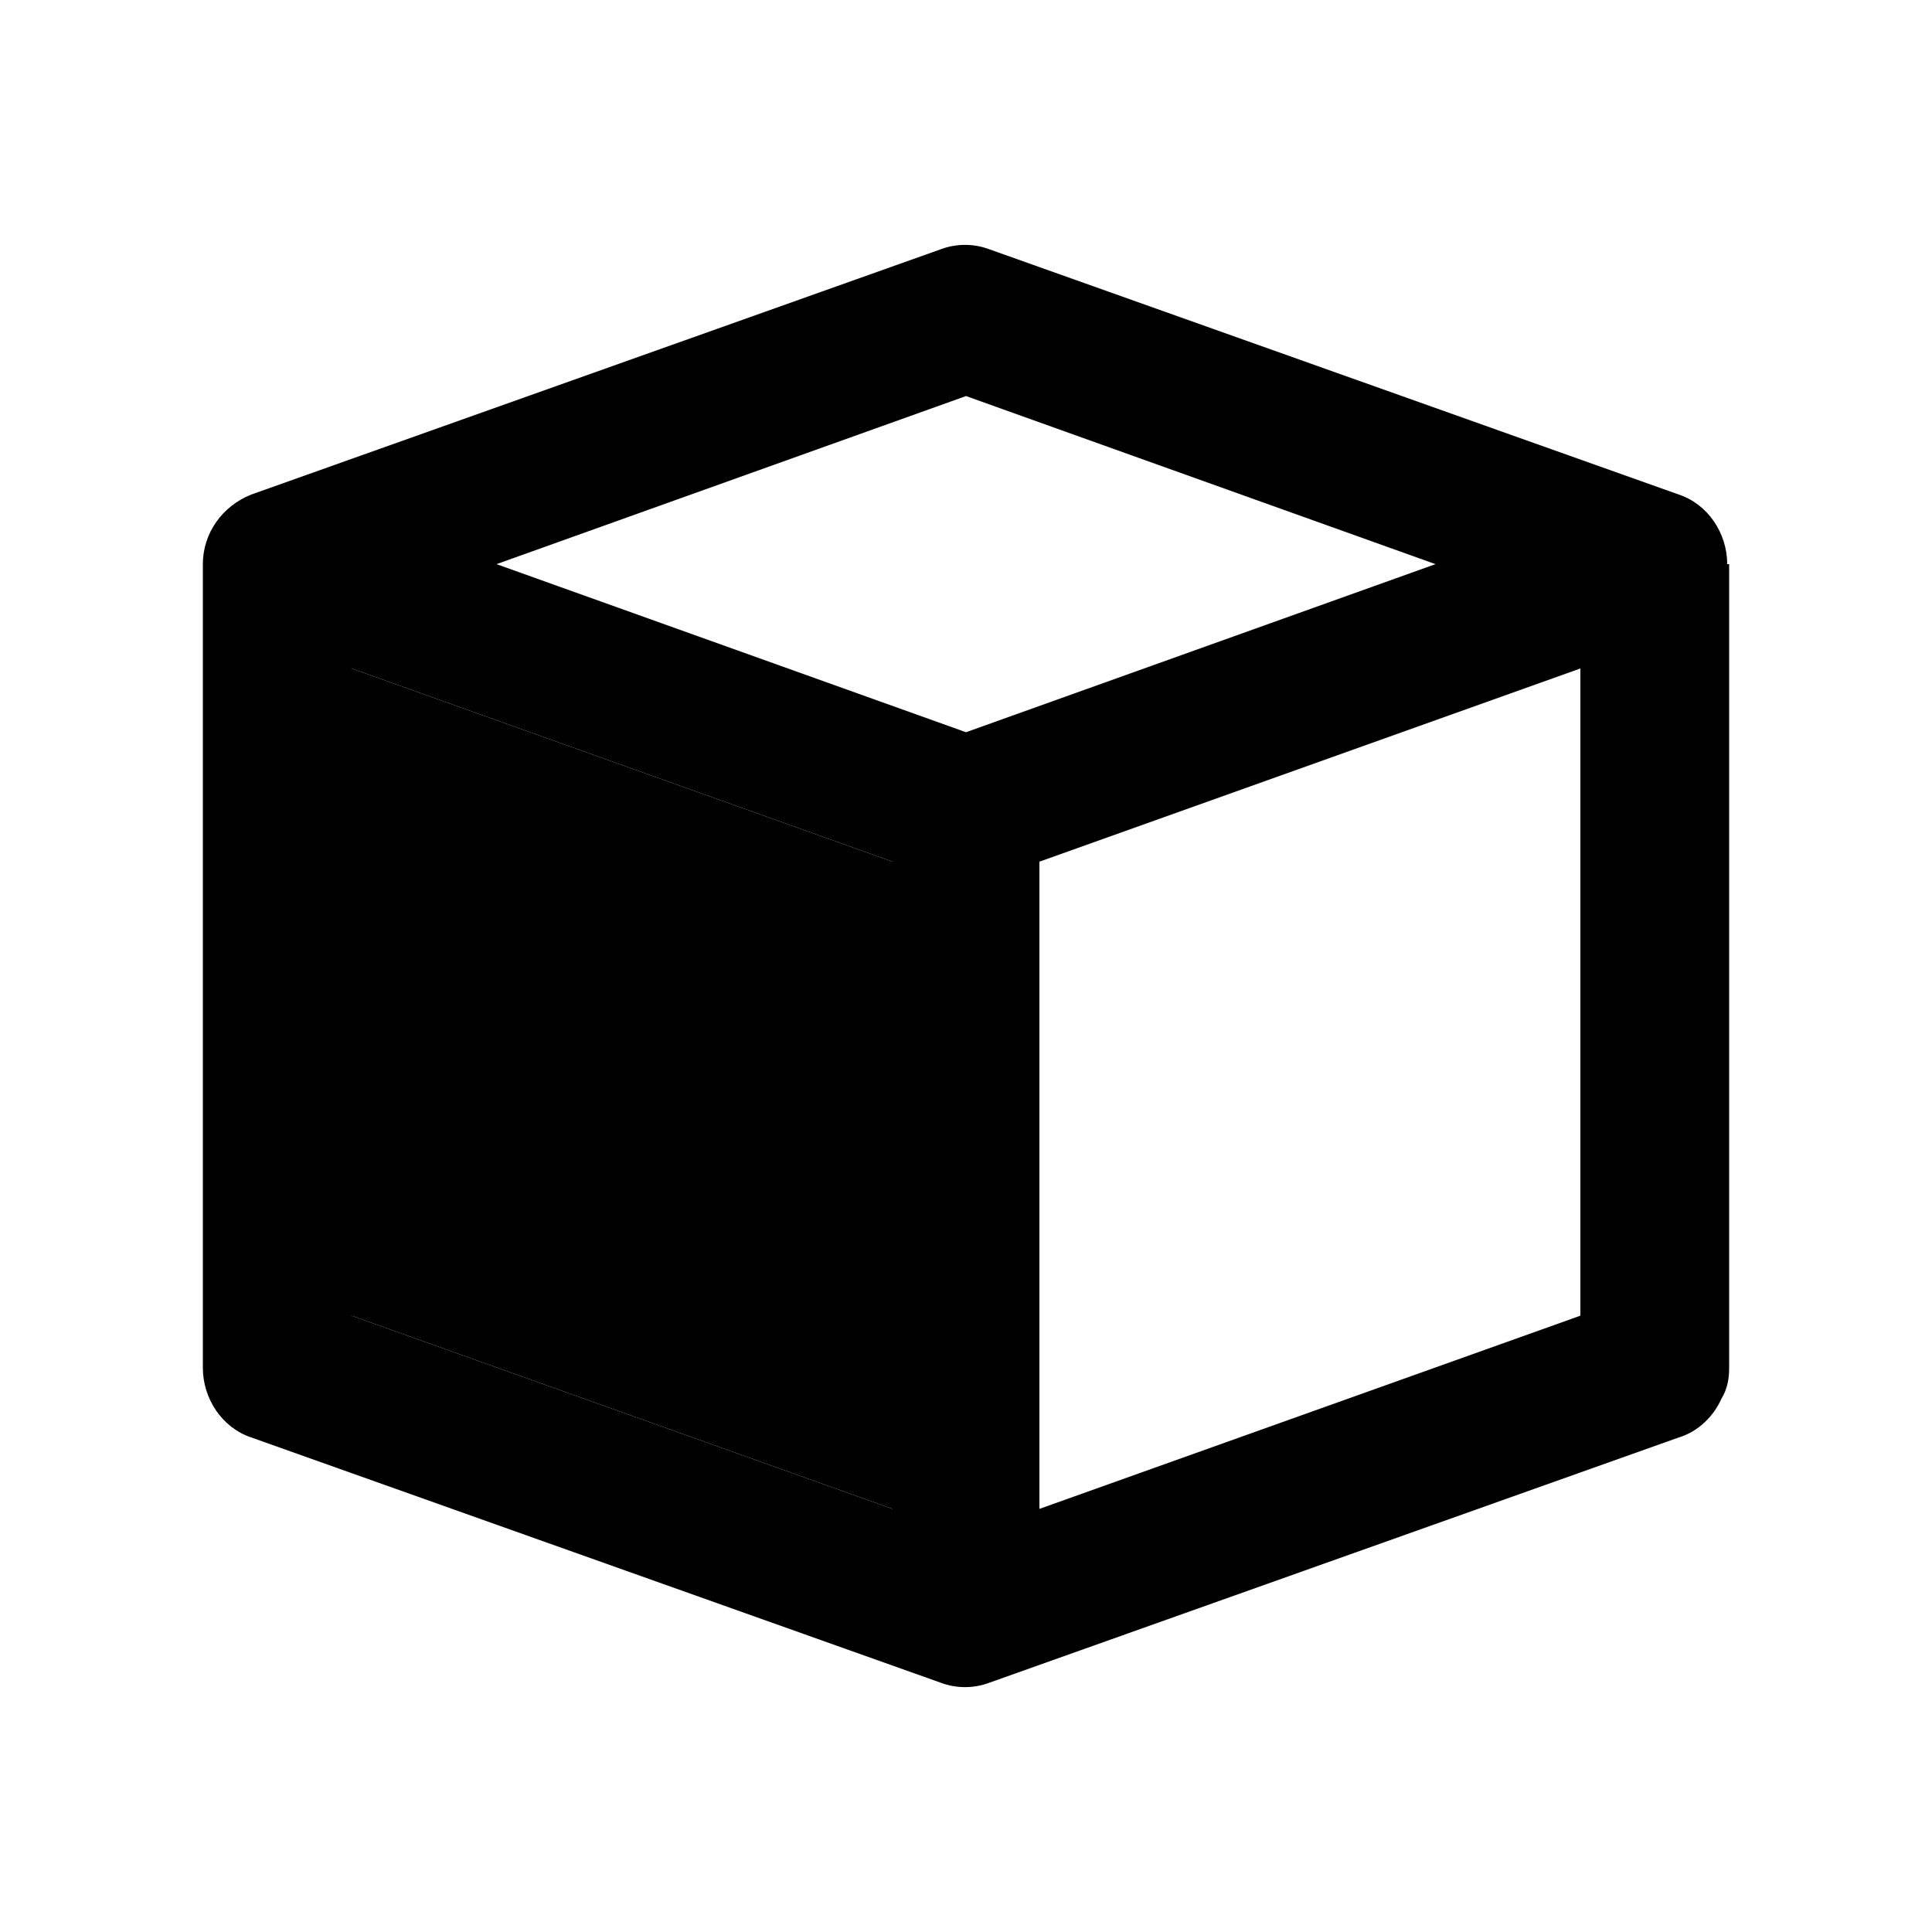 <?xml version="1.0" encoding="UTF-8"?>
<svg id="Layer_2" xmlns="http://www.w3.org/2000/svg" version="1.1" viewBox="0 0 100 100">
  <!-- Generator: Adobe Illustrator 29.5.1, SVG Export Plug-In . SVG Version: 2.1.0 Build 141)  -->
  <path d="M89.5,29.2v41.6c0,.6-.1,1.1-.4,1.6-.4.9-1.2,1.7-2.2,2l-35.7,12.7c-.8.3-1.7.3-2.5,0l-35.7-12.7c-1.5-.5-2.5-2-2.5-3.6V29.2c0-1.6,1-3,2.5-3.6l35.7-12.7c.8-.3,1.7-.3,2.5,0l35.7,12.7c1.5.5,2.5,2,2.5,3.6ZM81.8,68.1v-33.5l-28,10v33.5l28-10ZM50,37.9l24.3-8.7-24.3-8.7-24.3,8.7,24.3,8.7ZM46.2,78.1v-33.5l-28-10v33.5l28,10Z"/>
  <polygon points="46.2 44.6 46.2 78.1 18.2 68.1 18.2 34.6 46.2 44.6"/>
</svg>